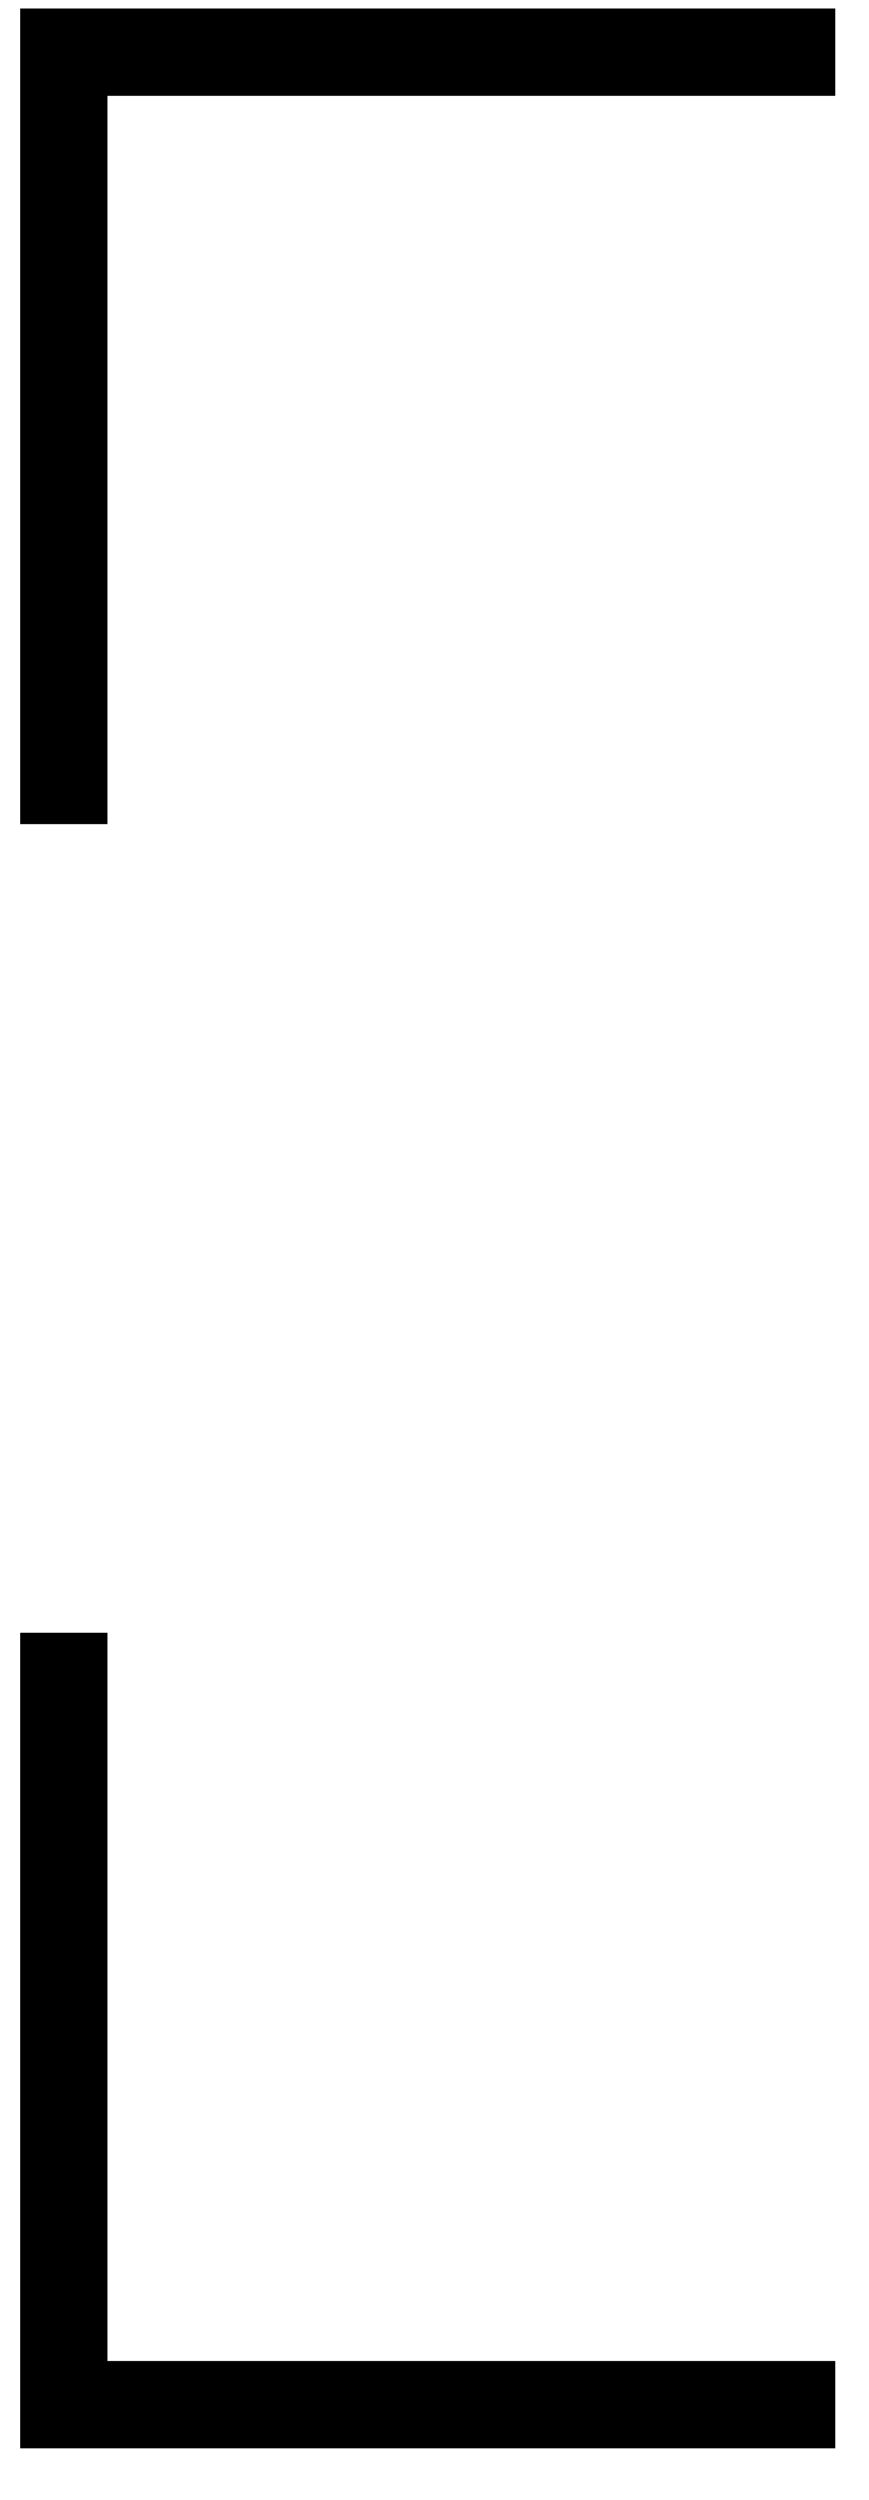 <?xml version="1.0" encoding="UTF-8"?> <svg xmlns="http://www.w3.org/2000/svg" width="16" height="46" viewBox="0 0 16 46" fill="none"> <path d="M15.379 0.96H1.175V15.165" stroke="black" stroke-width="1.607"></path> <path d="M1.175 30.045L1.175 44.249L15.379 44.249" stroke="black" stroke-width="1.607"></path> </svg> 